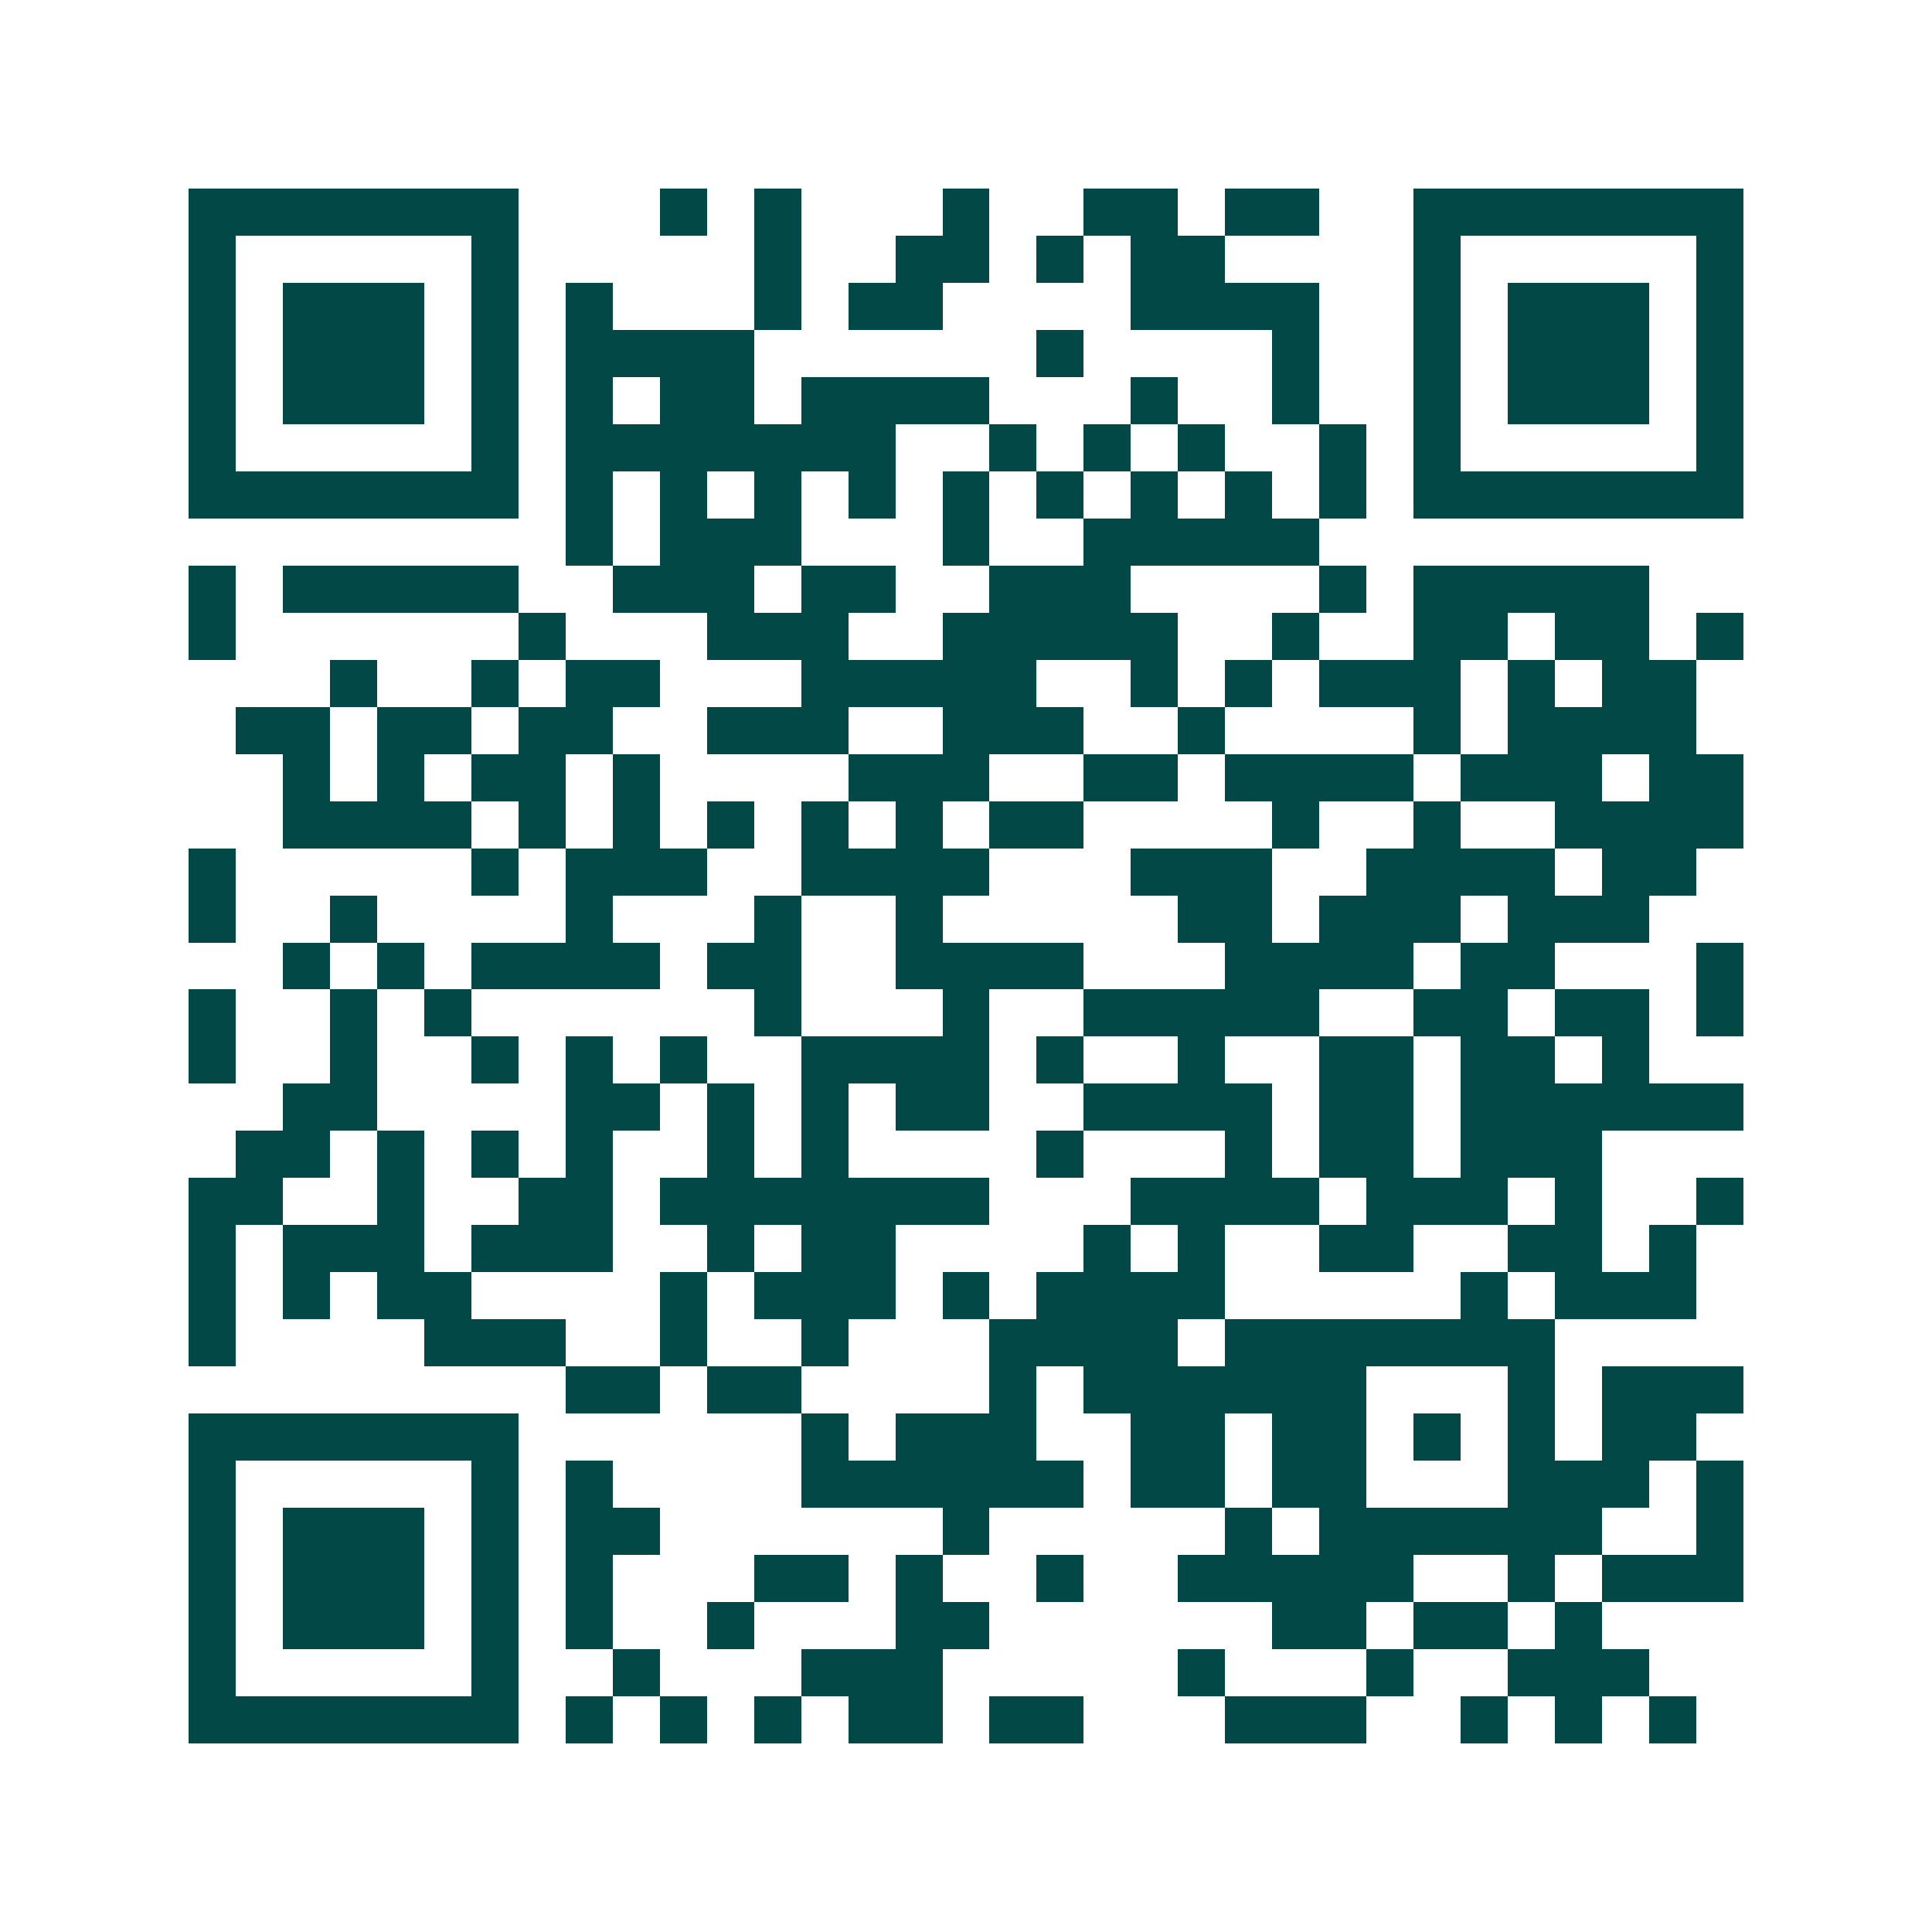 <svg xmlns="http://www.w3.org/2000/svg" width="200" height="200" viewBox="0 0 41 41" shape-rendering="crispEdges"><path fill="#ffffff" d="M0 0h41v41H0z"/><path stroke="#014847" d="M4 4.5h7m3 0h1m1 0h1m3 0h1m2 0h2m1 0h2m2 0h7M4 5.5h1m5 0h1m5 0h1m2 0h2m1 0h1m1 0h2m4 0h1m5 0h1M4 6.5h1m1 0h3m1 0h1m1 0h1m3 0h1m1 0h2m4 0h4m2 0h1m1 0h3m1 0h1M4 7.5h1m1 0h3m1 0h1m1 0h4m6 0h1m4 0h1m2 0h1m1 0h3m1 0h1M4 8.5h1m1 0h3m1 0h1m1 0h1m1 0h2m1 0h4m3 0h1m2 0h1m2 0h1m1 0h3m1 0h1M4 9.5h1m5 0h1m1 0h7m2 0h1m1 0h1m1 0h1m2 0h1m1 0h1m5 0h1M4 10.5h7m1 0h1m1 0h1m1 0h1m1 0h1m1 0h1m1 0h1m1 0h1m1 0h1m1 0h1m1 0h7M12 11.5h1m1 0h3m3 0h1m2 0h5M4 12.5h1m1 0h5m2 0h3m1 0h2m2 0h3m4 0h1m1 0h5M4 13.5h1m6 0h1m3 0h3m2 0h5m2 0h1m2 0h2m1 0h2m1 0h1M7 14.5h1m2 0h1m1 0h2m3 0h5m2 0h1m1 0h1m1 0h3m1 0h1m1 0h2M5 15.5h2m1 0h2m1 0h2m2 0h3m2 0h3m2 0h1m4 0h1m1 0h4M6 16.5h1m1 0h1m1 0h2m1 0h1m4 0h3m2 0h2m1 0h4m1 0h3m1 0h2M6 17.5h4m1 0h1m1 0h1m1 0h1m1 0h1m1 0h1m1 0h2m4 0h1m2 0h1m2 0h4M4 18.5h1m5 0h1m1 0h3m2 0h4m3 0h3m2 0h4m1 0h2M4 19.5h1m2 0h1m4 0h1m3 0h1m2 0h1m5 0h2m1 0h3m1 0h3M6 20.5h1m1 0h1m1 0h4m1 0h2m2 0h4m3 0h4m1 0h2m3 0h1M4 21.5h1m2 0h1m1 0h1m6 0h1m3 0h1m2 0h5m2 0h2m1 0h2m1 0h1M4 22.5h1m2 0h1m2 0h1m1 0h1m1 0h1m2 0h4m1 0h1m2 0h1m2 0h2m1 0h2m1 0h1M6 23.5h2m4 0h2m1 0h1m1 0h1m1 0h2m2 0h4m1 0h2m1 0h6M5 24.5h2m1 0h1m1 0h1m1 0h1m2 0h1m1 0h1m4 0h1m3 0h1m1 0h2m1 0h3M4 25.5h2m2 0h1m2 0h2m1 0h7m3 0h4m1 0h3m1 0h1m2 0h1M4 26.5h1m1 0h3m1 0h3m2 0h1m1 0h2m4 0h1m1 0h1m2 0h2m2 0h2m1 0h1M4 27.5h1m1 0h1m1 0h2m4 0h1m1 0h3m1 0h1m1 0h4m5 0h1m1 0h3M4 28.5h1m4 0h3m2 0h1m2 0h1m3 0h4m1 0h7M12 29.5h2m1 0h2m4 0h1m1 0h6m3 0h1m1 0h3M4 30.5h7m6 0h1m1 0h3m2 0h2m1 0h2m1 0h1m1 0h1m1 0h2M4 31.5h1m5 0h1m1 0h1m4 0h6m1 0h2m1 0h2m3 0h3m1 0h1M4 32.5h1m1 0h3m1 0h1m1 0h2m6 0h1m5 0h1m1 0h6m2 0h1M4 33.5h1m1 0h3m1 0h1m1 0h1m3 0h2m1 0h1m2 0h1m2 0h5m2 0h1m1 0h3M4 34.5h1m1 0h3m1 0h1m1 0h1m2 0h1m3 0h2m6 0h2m1 0h2m1 0h1M4 35.5h1m5 0h1m2 0h1m3 0h3m5 0h1m3 0h1m2 0h3M4 36.5h7m1 0h1m1 0h1m1 0h1m1 0h2m1 0h2m3 0h3m2 0h1m1 0h1m1 0h1"/></svg>

